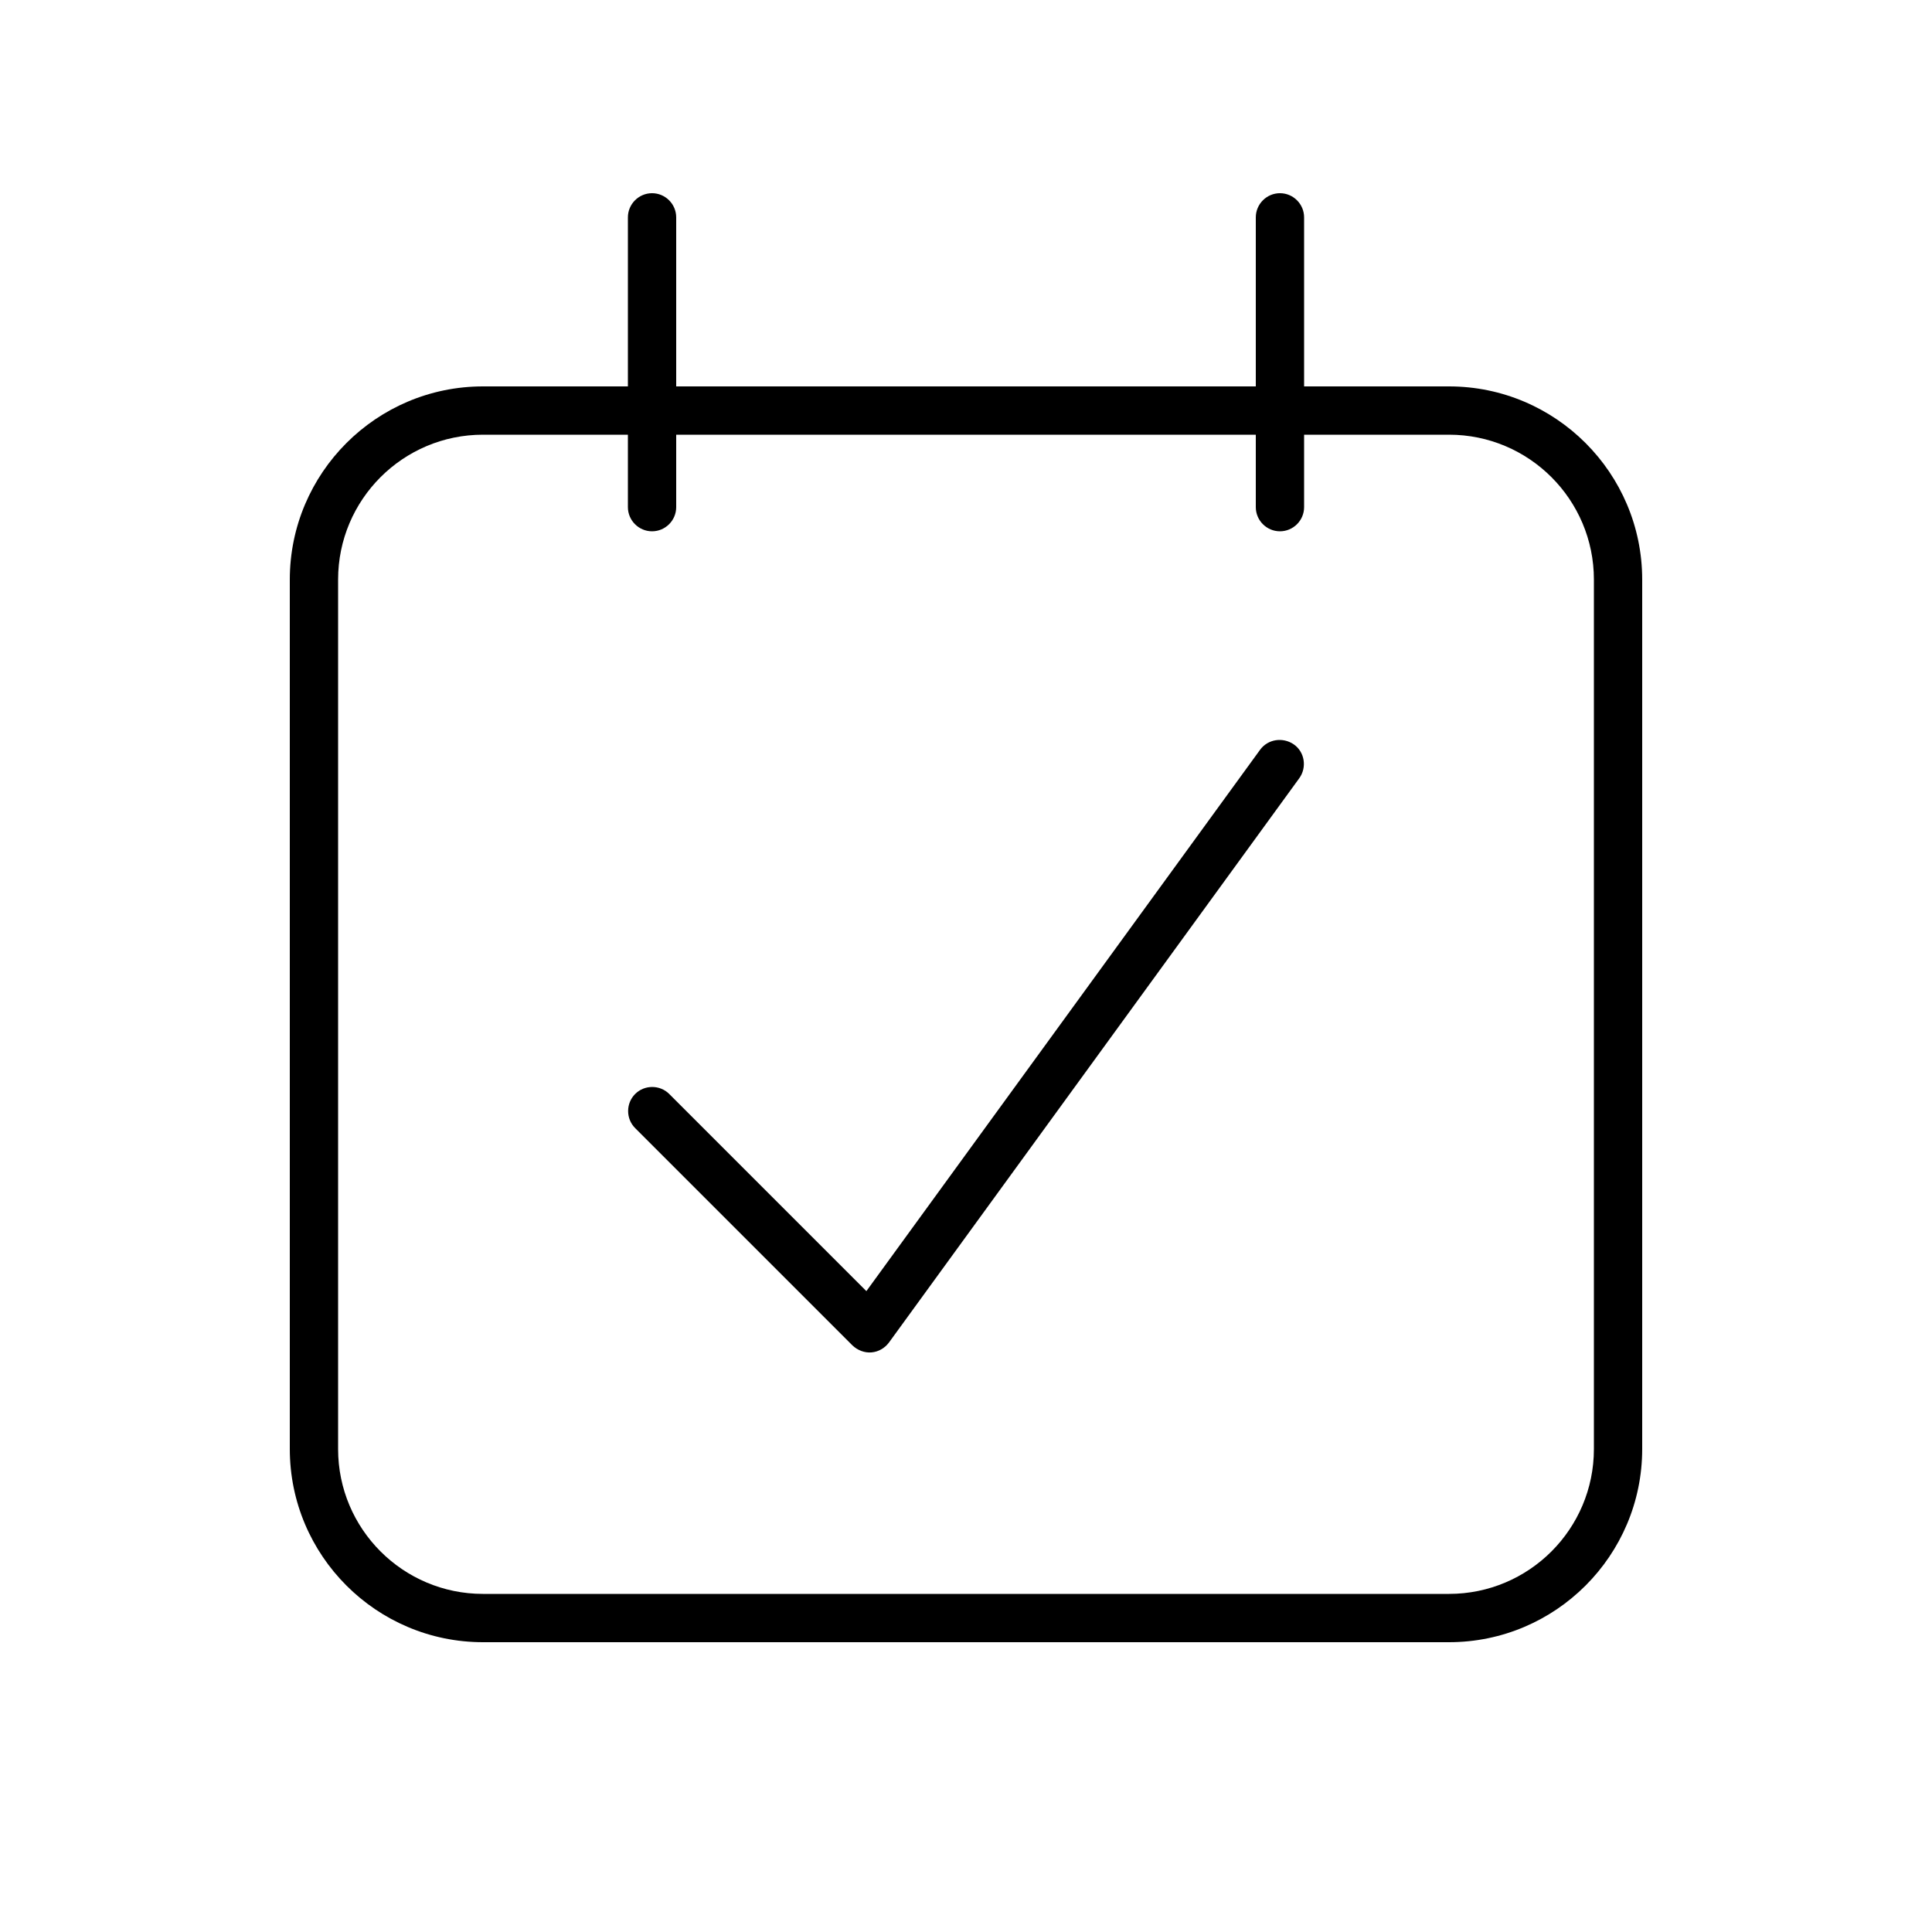 <svg xmlns="http://www.w3.org/2000/svg" viewBox="0 0 640 640"><!--! Font Awesome Pro 7.1.0 by @fontawesome - https://fontawesome.com License - https://fontawesome.com/license (Commercial License) Copyright 2025 Fonticons, Inc. --><path fill="currentColor" d="M424 64C428.4 64 432 67.6 432 72L432 128L480 128C515.3 128 544 156.7 544 192L544 480C544 515.3 515.3 544 480 544L160 544C124.7 544 96 515.3 96 480L96 192C96 156.7 124.7 128 160 128L208 128L208 72C208 67.6 211.6 64 216 64C220.4 64 224 67.6 224 72L224 128L416 128L416 72C416 67.6 419.6 64 424 64zM160 144C133.5 144 112 165.5 112 192L112 480C112 506.5 133.5 528 160 528L480 528C506.5 528 528 506.5 528 480L528 192C528 165.5 506.5 144 480 144L432 144L432 168C432 172.4 428.4 176 424 176C419.6 176 416 172.4 416 168L416 144L224 144L224 168C224 172.4 220.4 176 216 176C211.6 176 208 172.4 208 168L208 144L160 144zM417.4 248.4C420 244.8 425 244.1 428.6 246.6C432.2 249.1 433 254.2 430.4 257.8L294.5 444.7C293.1 446.6 291 447.8 288.7 448C286.4 448.2 284.1 447.3 282.4 445.7L210.4 373.7C207.3 370.6 207.3 365.5 210.4 362.4C213.5 359.3 218.6 359.3 221.7 362.4L287 427.7L417.4 248.4z"/></svg>
